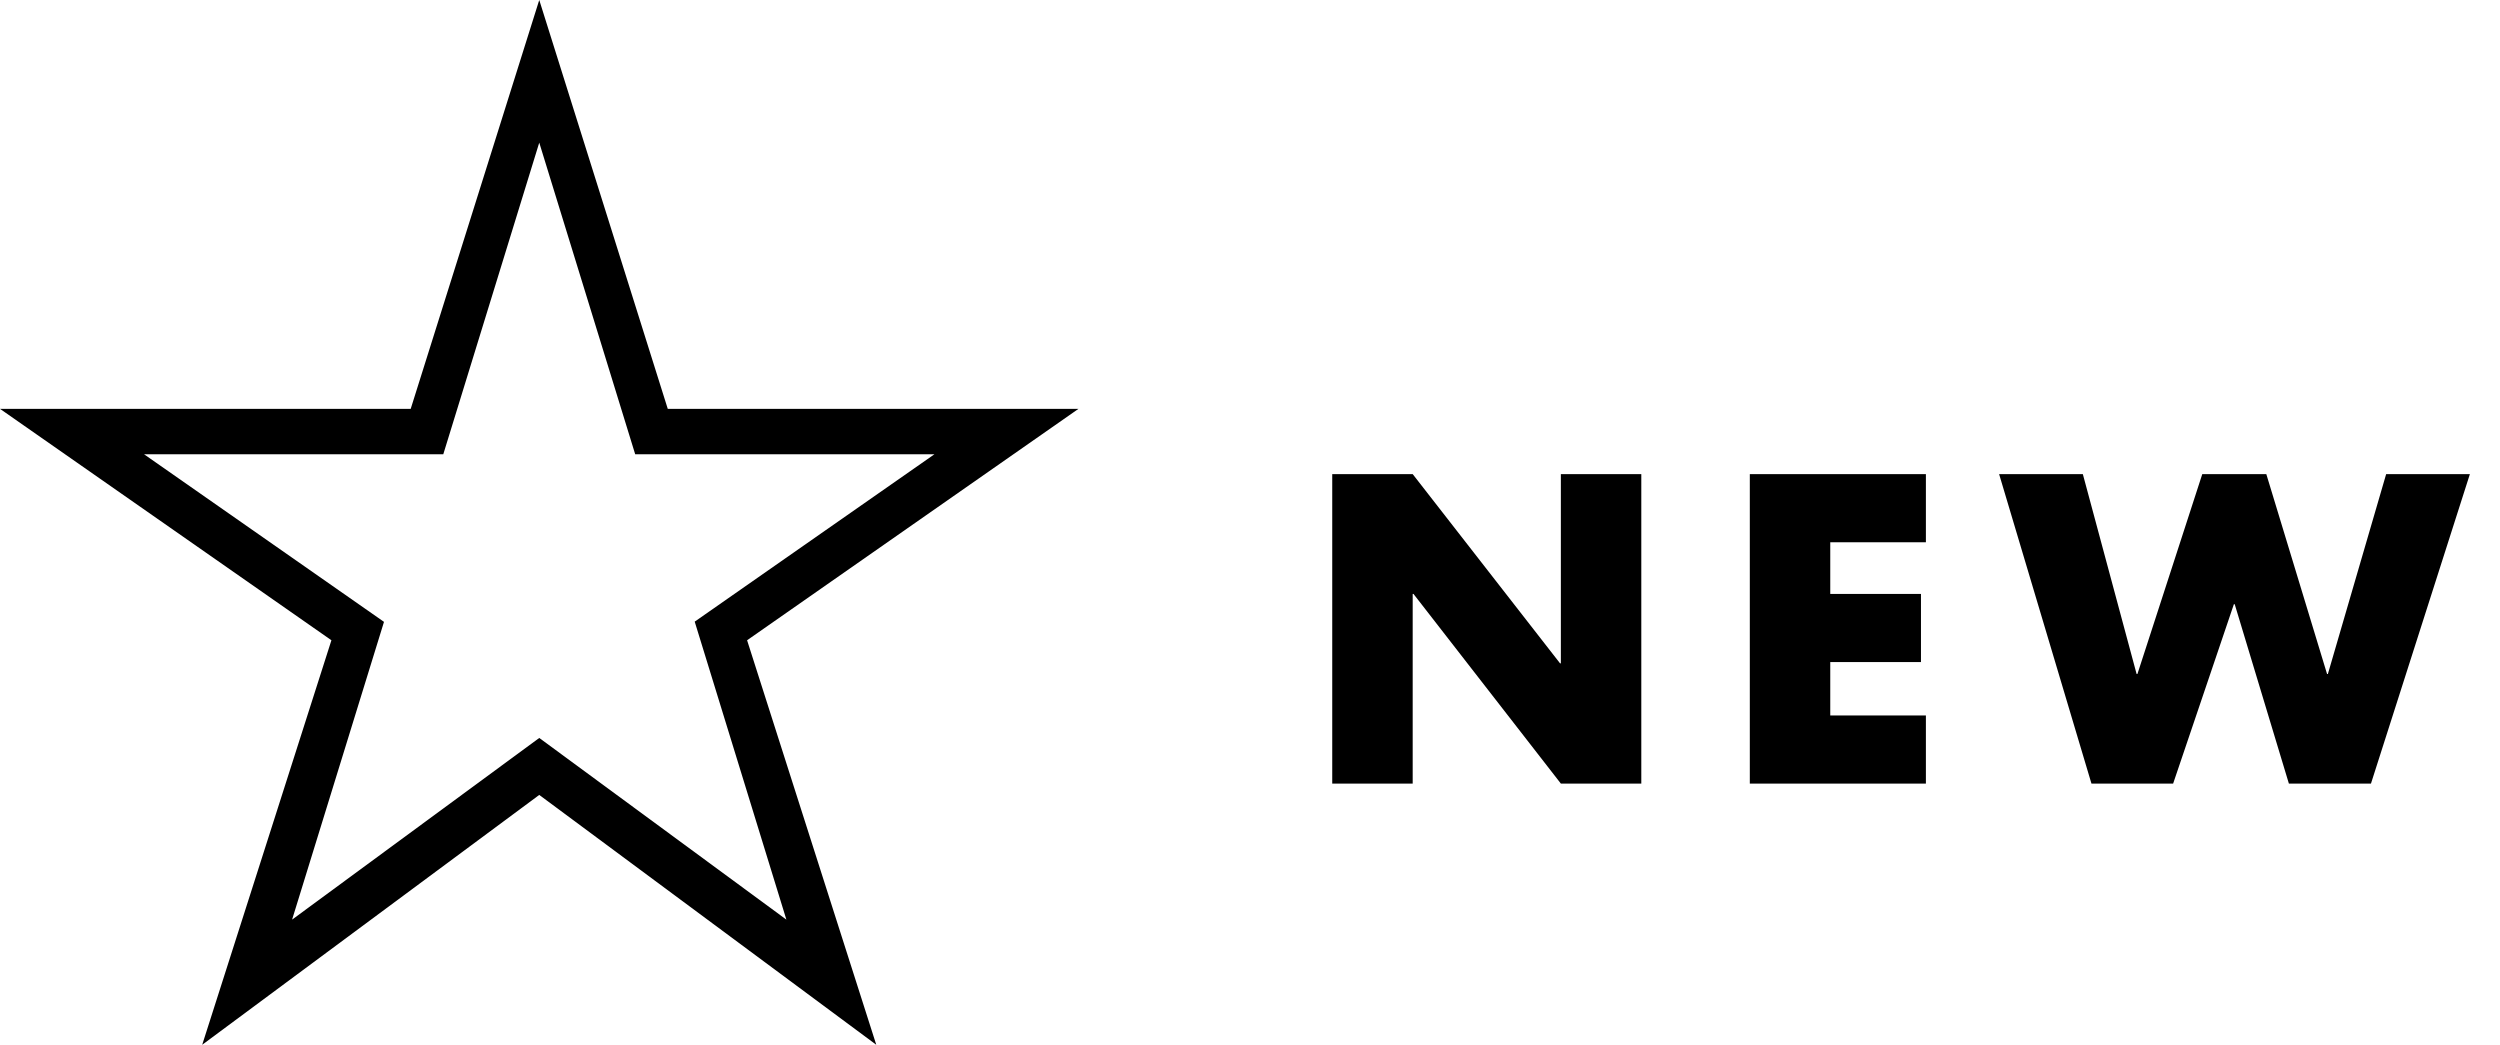 <?xml version="1.0" encoding="UTF-8"?>
<svg width="67px" height="28px" viewBox="0 0 67 28" version="1.1" xmlns="http://www.w3.org/2000/svg" xmlns:xlink="http://www.w3.org/1999/xlink">
    <title>NEW</title>
    <g id="Page-1" stroke="none" stroke-width="1" fill="none" fill-rule="evenodd">
        <g id="Artboard" transform="translate(-244, -164)" fill="#000000" fill-rule="nonzero">
            <g id="NEW" transform="translate(244, 164)">
                <path d="M37.86,21 L37.86,15.918 L37.882,15.918 L41.831,21 L43.987,21 L43.987,12.706 L41.831,12.706 L41.831,17.777 L41.809,17.777 L37.86,12.706 L35.704,12.706 L35.704,21 L37.86,21 Z M51.614,21 L51.614,19.174 L49.051,19.174 L49.051,17.744 L51.482,17.744 L51.482,15.918 L49.051,15.918 L49.051,14.532 L51.614,14.532 L51.614,12.706 L46.895,12.706 L46.895,21 L51.614,21 Z M58.24,21 L59.868,16.193 L59.89,16.193 L61.342,21 L63.542,21 L66.193,12.706 L63.949,12.706 L62.387,18.063 L62.365,18.063 L60.737,12.706 L59.021,12.706 L57.283,18.063 L57.261,18.063 L55.82,12.706 L53.576,12.706 L56.051,21 L58.24,21 Z"></path>
                <g id="star" transform="translate(-0, 0)">
                    <path d="M28.903,10.957 L17.896,10.957 L14.452,0 L11.007,10.957 L0,10.957 L8.882,17.159 L5.419,28 L14.452,21.304 L23.484,28 L20.022,17.159 L28.903,10.957 Z M21.075,24.646 L14.452,19.777 L7.828,24.646 L10.291,16.666 L3.86,12.174 L11.88,12.174 L14.452,3.823 L17.023,12.174 L25.043,12.174 L18.618,16.66 L21.075,24.646 Z" id="Shape"></path>
                </g>
            </g>
        </g>
    </g>
</svg>